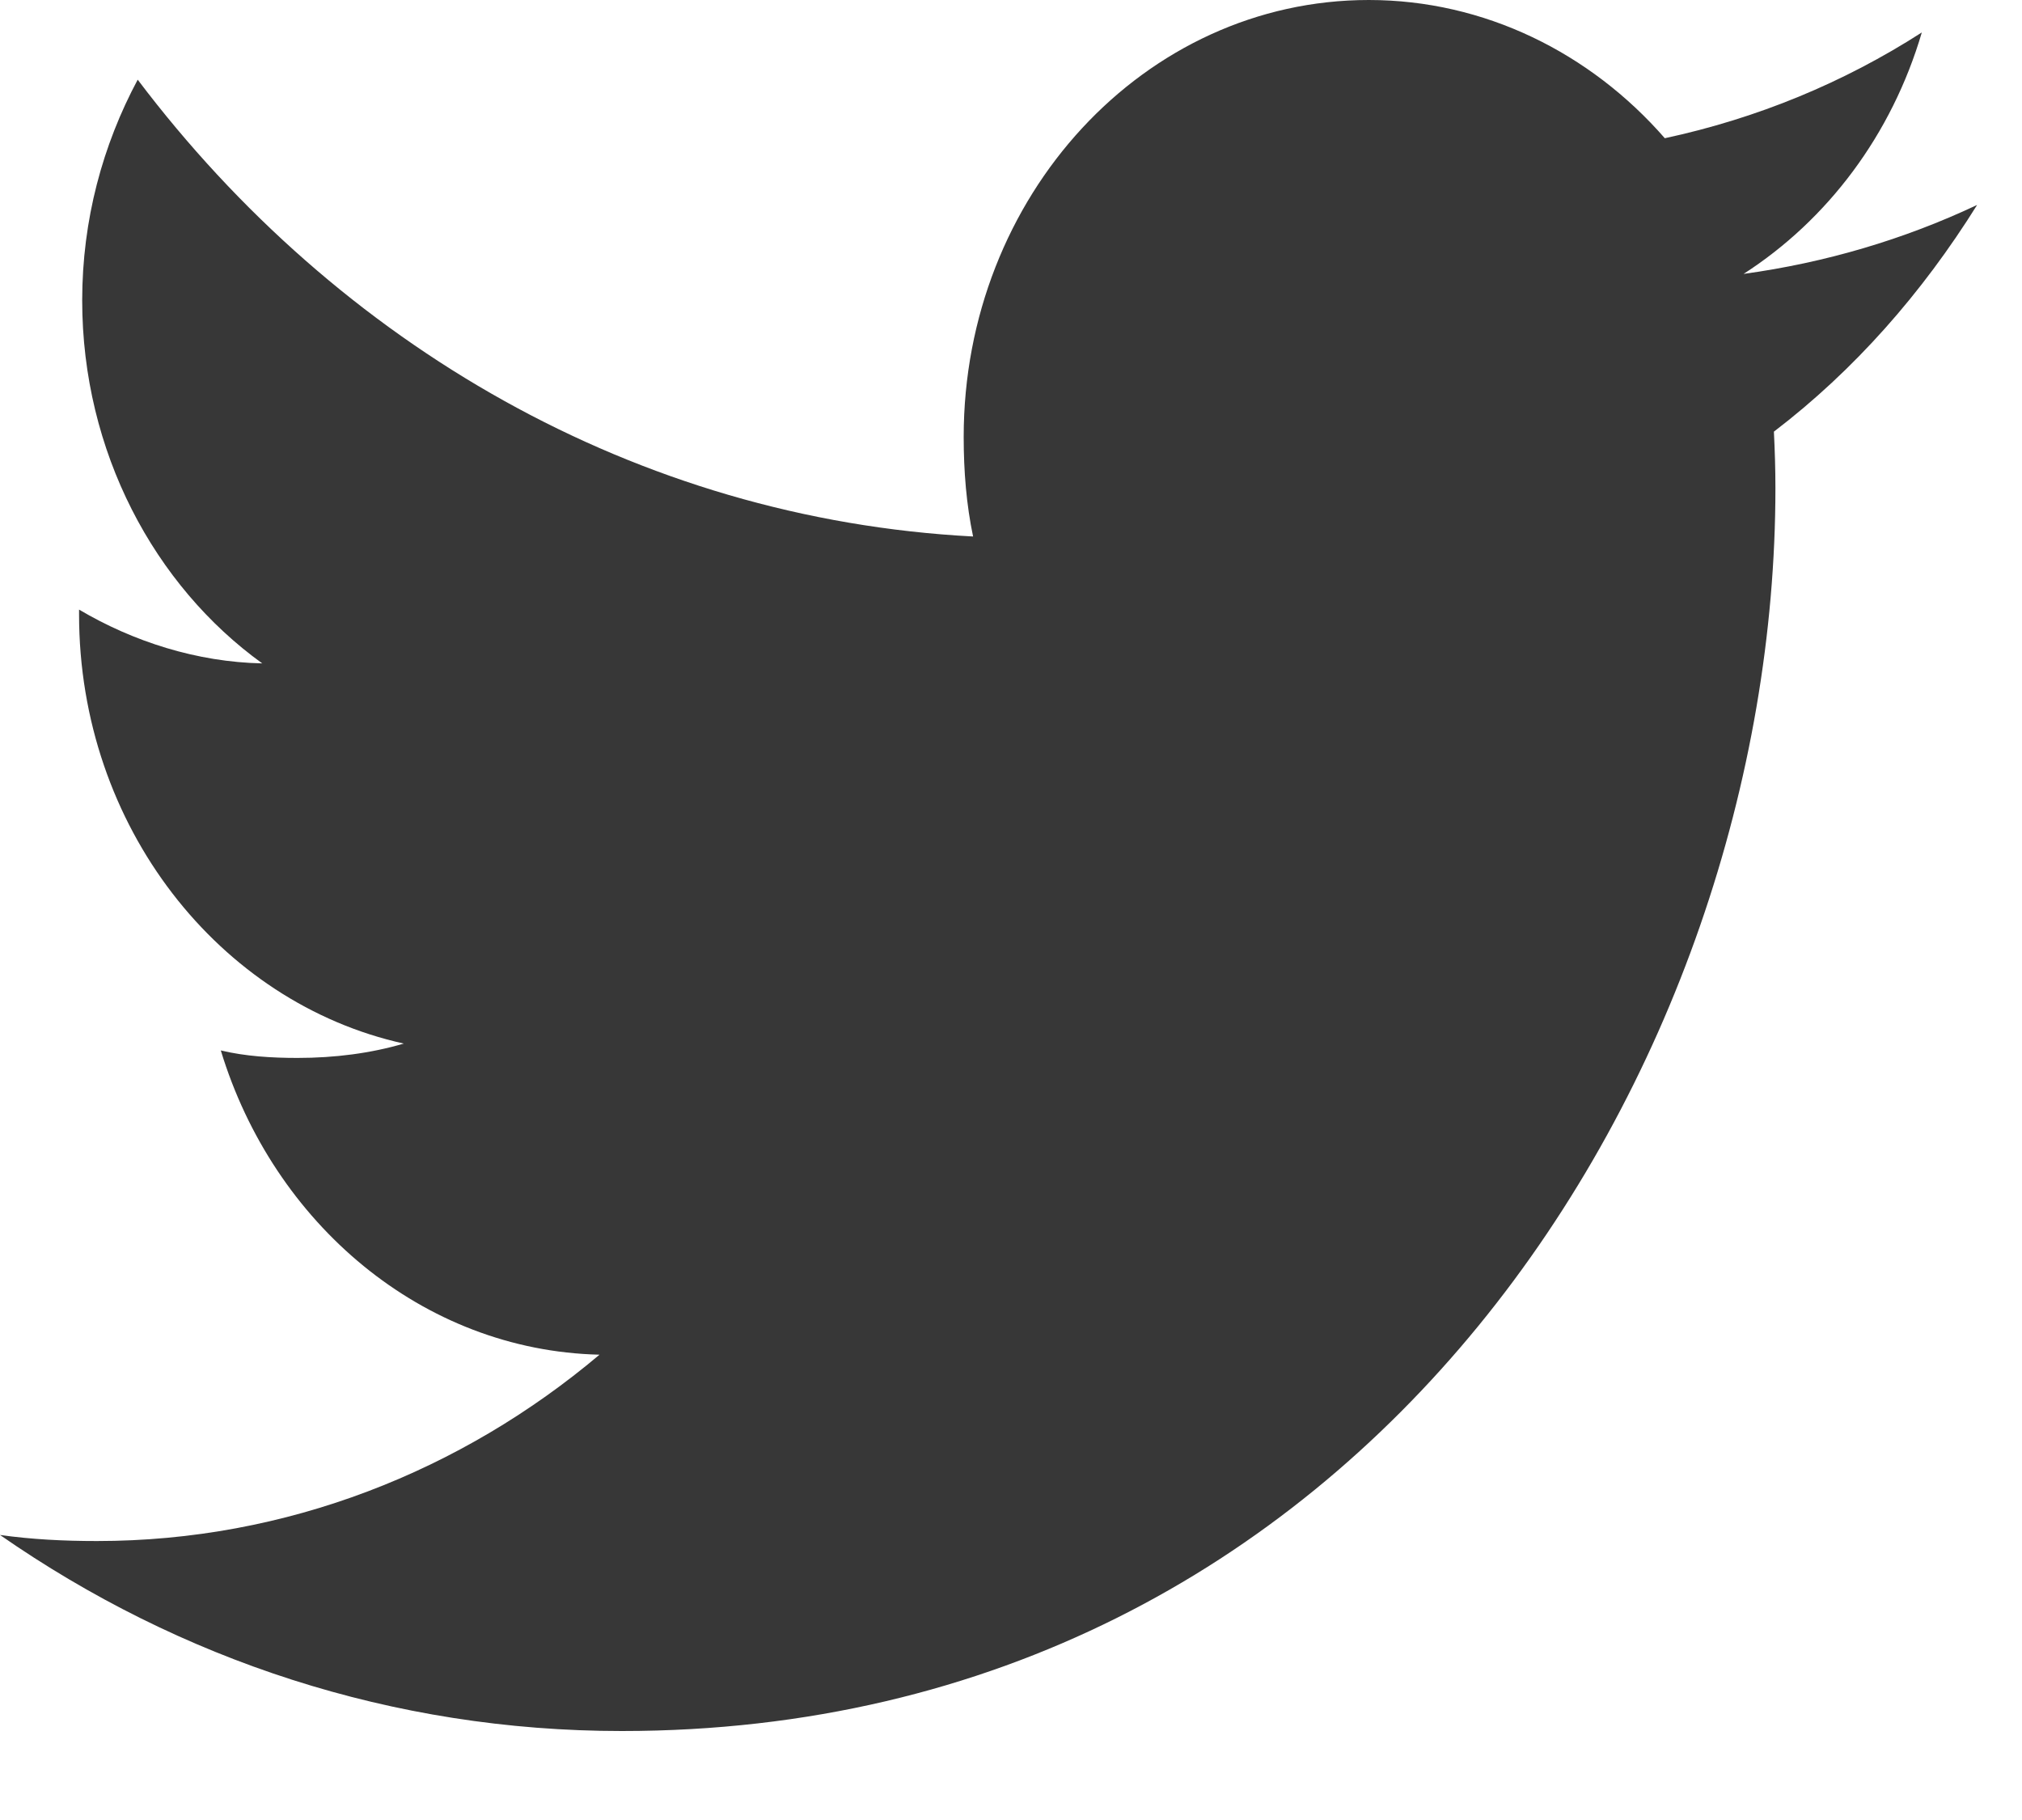 <svg width="20" height="18" viewBox="0 0 20 18" fill="none" xmlns="http://www.w3.org/2000/svg">
<path d="M19.556 2.027C18.828 2.37 18.053 2.598 17.246 2.709C18.077 2.174 18.711 1.334 19.009 0.321C18.234 0.819 17.379 1.171 16.467 1.367C15.731 0.523 14.683 0 13.539 0C11.319 0 9.532 1.941 9.532 4.321C9.532 4.663 9.559 4.992 9.625 5.306C6.292 5.131 3.343 3.409 1.362 0.788C1.016 1.434 0.813 2.174 0.813 2.971C0.813 4.467 1.528 5.793 2.594 6.561C1.949 6.548 1.318 6.346 0.782 6.029C0.782 6.042 0.782 6.059 0.782 6.076C0.782 8.175 2.172 9.919 3.994 10.321C3.668 10.417 3.312 10.463 2.943 10.463C2.686 10.463 2.427 10.447 2.184 10.389C2.704 12.1 4.178 13.357 5.93 13.398C4.566 14.548 2.834 15.241 0.959 15.241C0.631 15.241 0.315 15.225 0 15.181C1.776 16.415 3.881 17.12 6.15 17.12C13.528 17.12 17.561 10.535 17.561 4.828C17.561 4.637 17.555 4.452 17.546 4.269C18.342 3.661 19.01 2.901 19.556 2.027Z" fill="#373737"/>
</svg>
